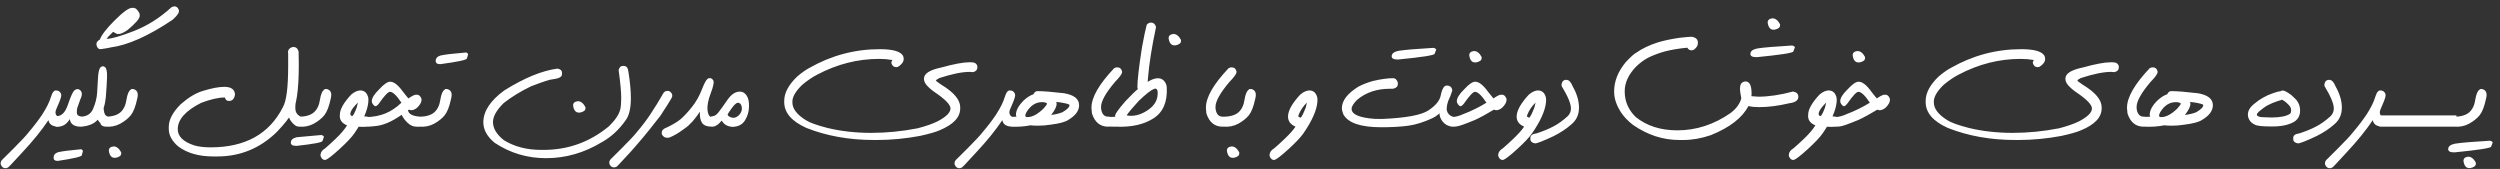 <svg xmlns="http://www.w3.org/2000/svg" width="296" height="20" viewBox="0 0 296 20" fill="none"><rect x="0" y="0" width="296" height="20" fill="#333333" stroke="none"/><path d="M6.689 10.715C6.909 10.715 7.08 10.825 7.202 11.045C7.236 11.118 7.253 11.196 7.253 11.279V11.301C7.253 11.428 7.188 11.66 7.056 11.997C6.924 12.334 6.797 12.634 6.675 12.898C6.558 13.162 6.538 13.377 6.616 13.543C6.694 13.709 6.833 13.823 7.034 13.887C7.239 13.945 7.351 14.126 7.371 14.429C7.371 14.668 7.249 14.844 7.004 14.956C6.936 14.976 6.875 14.985 6.821 14.985H6.748C6.157 14.946 5.82 14.692 5.737 14.224C4.941 15.415 3.904 16.694 2.625 18.061C2.107 18.628 1.648 19.123 1.248 19.548C1.057 19.758 0.93 19.863 0.867 19.863C0.808 19.898 0.732 19.915 0.64 19.915C0.41 19.915 0.237 19.79 0.12 19.541C0.09 19.473 0.076 19.412 0.076 19.358V19.314C0.076 19.138 0.186 18.957 0.405 18.772C0.405 18.757 0.825 18.34 1.665 17.52C2.549 16.631 3.103 16.038 3.328 15.74C3.977 14.978 4.529 14.26 4.983 13.586C5.505 12.776 5.852 12.08 6.023 11.499C6.199 10.913 6.421 10.652 6.689 10.715ZM9.15 12.781C9.106 12.922 9.089 13.118 9.099 13.367C9.109 13.611 9.282 13.755 9.619 13.799C9.927 13.774 10.122 13.953 10.205 14.334V14.465C10.127 14.822 9.924 15 9.597 15C8.791 15.005 8.347 14.707 8.264 14.106C8.049 14.438 7.827 14.67 7.598 14.802C7.368 14.934 7.085 15.007 6.748 15.022C6.313 14.954 6.111 14.739 6.14 14.377C6.165 14.016 6.36 13.806 6.726 13.748C7.302 13.748 7.742 13.293 8.044 12.385C8.352 11.477 8.591 10.933 8.762 10.752C8.933 10.571 9.124 10.513 9.334 10.576C9.739 10.781 9.797 11.177 9.509 11.763C9.314 12.295 9.194 12.634 9.15 12.781ZM9.568 17.673C9.68 17.673 9.763 17.742 9.817 17.878L9.692 18.377C9.663 18.547 8.716 18.772 6.851 19.05H6.807C6.499 19.05 6.345 18.923 6.345 18.669C6.345 18.352 6.519 18.137 6.865 18.025C7.349 17.908 8.25 17.791 9.568 17.673ZM20.62 0.747C20.894 0.747 21.081 0.901 21.184 1.208V1.362C21.184 1.553 20.938 1.877 20.444 2.336C17.583 4.26 15.129 5.354 13.084 5.618C13.01 5.652 12.62 5.72 11.912 5.823C11.658 5.823 11.494 5.652 11.421 5.31V5.186C11.421 5.005 11.558 4.834 11.831 4.673C12.012 4.155 12.576 3.42 13.523 2.468C14.543 1.443 15.244 0.93 15.625 0.93H15.779C16.057 0.93 16.304 1.152 16.519 1.597L16.541 1.802V1.882C16.541 2.2 16.064 2.754 15.112 3.545C14.658 3.867 14.299 4.028 14.036 4.028H13.984C13.843 4.028 13.655 3.943 13.42 3.772H13.391C12.918 4.231 12.661 4.504 12.622 4.592H12.651C13.213 4.592 14.29 4.282 15.881 3.662C17.473 3.037 18.95 2.1 20.312 0.85L20.62 0.747ZM12.256 12.356C12.236 12.498 12.251 12.749 12.3 13.11C12.349 13.467 12.468 13.682 12.659 13.755C12.854 13.828 12.986 13.928 13.054 14.055C13.123 14.182 13.145 14.334 13.12 14.509C13.096 14.685 13.01 14.822 12.864 14.919C12.717 15.017 12.524 15.01 12.285 14.898C12.051 14.785 11.819 14.553 11.589 14.202C11.365 13.845 11.294 13.396 11.377 12.854C11.46 12.307 11.631 12.051 11.89 12.085C12.153 12.119 12.275 12.21 12.256 12.356ZM11.604 9.214C11.638 8.55 11.738 8.137 11.904 7.976C12.075 7.81 12.251 7.8 12.432 7.947C12.612 8.088 12.693 8.481 12.673 9.126C12.654 9.771 12.607 10.542 12.534 11.44C12.461 12.334 12.217 13.137 11.802 13.85C11.392 14.558 10.632 14.941 9.524 15C9.109 14.961 8.901 14.79 8.901 14.487V14.319C8.901 13.982 9.109 13.813 9.524 13.813C10.266 13.813 10.769 13.496 11.033 12.861C11.301 12.222 11.455 11.619 11.494 11.052C11.538 10.486 11.575 9.873 11.604 9.214ZM14.233 14.648C13.701 14.937 13.11 15.051 12.461 14.993C12.051 14.949 11.858 14.758 11.882 14.421C11.907 14.08 12.092 13.882 12.439 13.828C13.274 13.813 13.882 13.635 14.263 13.293C14.644 12.952 14.88 12.456 14.973 11.807C15.071 11.157 15.252 10.749 15.515 10.584C15.515 10.554 15.588 10.537 15.735 10.532C16.257 10.635 16.426 11.028 16.24 11.711C16.05 12.61 15.801 13.252 15.493 13.638C15.185 14.019 14.766 14.355 14.233 14.648ZM13.442 17.336C13.799 17.336 14.102 17.571 14.351 18.04V18.186C14.351 18.425 14.136 18.591 13.706 18.684H13.56C13.188 18.684 12.964 18.401 12.886 17.834C12.886 17.546 13.071 17.38 13.442 17.336ZM34.748 5.566C35.051 5.566 35.254 5.745 35.356 6.101V6.138L35.378 7.646C35.378 10.727 35.088 12.659 34.507 13.44C34.253 13.948 33.677 14.675 32.778 15.623C30.796 17.556 28.45 18.523 25.74 18.523H25.242C23.547 18.523 22.173 18.132 21.118 17.351C20.361 16.711 19.983 16.013 19.983 15.256V15.029C19.983 14.175 20.454 13.279 21.396 12.341C22.314 11.536 23.186 11.011 24.011 10.767C25.051 10.444 25.901 10.283 26.56 10.283C27.268 10.283 27.681 10.518 27.798 10.986L27.82 11.191C27.752 11.699 27.517 11.953 27.117 11.953C26.853 11.953 26.692 11.816 26.633 11.543H26.597C25.864 11.543 24.941 11.753 23.828 12.173C21.973 13.105 21.045 14.146 21.045 15.293C21.045 16.143 21.687 16.78 22.971 17.205C23.503 17.366 24.153 17.446 24.919 17.446H24.941C29.028 17.446 31.875 15.869 33.481 12.715C33.906 12.007 34.119 10.371 34.119 7.808V6.343L34.097 6.174C34.097 5.901 34.258 5.703 34.58 5.581L34.748 5.566ZM35.159 11.243C34.968 12.17 34.917 12.803 35.005 13.14C35.098 13.477 35.332 13.713 35.708 13.85C35.81 13.899 35.894 13.997 35.957 14.143C36.02 14.285 36.047 14.434 36.038 14.59C36.028 14.741 35.92 14.858 35.715 14.941C35.515 15.024 35.295 15.01 35.056 14.898C34.822 14.785 34.59 14.553 34.36 14.202C34.136 13.845 34.065 13.396 34.148 12.854C34.231 12.307 34.468 11.67 34.858 10.942C35.249 10.215 35.349 10.315 35.159 11.243ZM37.144 14.648C36.611 14.937 36.02 15.051 35.371 14.993C34.961 14.949 34.768 14.758 34.792 14.421C34.817 14.08 35.002 13.882 35.349 13.828C36.184 13.813 36.792 13.635 37.173 13.293C37.554 12.952 37.791 12.456 37.883 11.807C37.981 11.157 38.162 10.749 38.425 10.584C38.425 10.554 38.498 10.537 38.645 10.532C39.167 10.635 39.336 11.028 39.15 11.711C38.96 12.61 38.711 13.252 38.403 13.638C38.096 14.019 37.676 14.355 37.144 14.648ZM38.008 15.989C38.164 15.989 38.279 16.057 38.352 16.194L38.184 16.692C38.145 16.858 37.124 17.051 35.122 17.27H35.071C34.646 17.27 34.434 17.144 34.434 16.89C34.434 16.567 34.673 16.352 35.151 16.245L38.008 15.989ZM42.014 14.326C42.229 13.892 42.688 13.716 43.391 13.799C43.63 13.823 43.796 13.923 43.889 14.099C43.982 14.27 44.002 14.436 43.948 14.597C43.899 14.758 43.794 14.876 43.633 14.949C43.472 15.017 43.108 15.037 42.541 15.007C41.975 14.983 41.799 14.756 42.014 14.326ZM42.769 10.715C43.193 10.754 43.472 11.038 43.603 11.565C43.623 11.751 43.626 11.919 43.611 12.07C43.523 13.081 42.969 14.324 41.948 15.798C41.621 16.267 41.035 16.887 40.19 17.659C39.326 18.445 38.772 18.872 38.528 18.94L38.418 18.933C38.237 18.919 38.093 18.791 37.986 18.552C37.952 18.489 37.94 18.408 37.949 18.311L37.956 18.281C37.981 18.003 38.166 17.759 38.513 17.549C38.884 17.231 39.287 16.865 39.722 16.45C40.337 15.864 40.794 15.33 41.091 14.846C40.456 14.582 40.173 14.16 40.242 13.579C40.237 12.954 40.686 12.158 41.589 11.191C42.004 10.84 42.398 10.681 42.769 10.715ZM41.531 13.242C41.419 13.535 41.48 13.704 41.714 13.748C41.841 13.66 42.014 13.32 42.234 12.729L42.373 12.144C41.929 12.578 41.648 12.944 41.531 13.242ZM48.306 13.052C48.379 13.496 48.84 13.748 49.69 13.806C49.929 13.831 50.095 13.931 50.188 14.106C50.281 14.277 50.3 14.443 50.247 14.604C50.198 14.766 50.093 14.88 49.932 14.949C49.77 15.017 49.492 15.027 49.097 14.978C48.701 14.929 48.308 14.661 47.917 14.172C47.527 13.679 47.38 13.264 47.478 12.927C47.581 12.585 47.725 12.41 47.91 12.4C48.101 12.39 48.232 12.607 48.306 13.052ZM46.189 9.675H46.204C46.638 9.675 47.136 10.063 47.698 10.84C48.059 11.304 48.279 11.575 48.357 11.653C48.782 11.36 49.08 11.213 49.251 11.213H49.382C49.578 11.213 49.739 11.343 49.866 11.602C49.895 11.665 49.91 11.736 49.91 11.814C49.91 12.107 49.729 12.427 49.368 12.773C49.128 12.959 48.897 13.052 48.672 13.052L48.408 12.986C47.588 13.606 46.875 14.067 46.27 14.37C45.664 14.668 45.105 14.849 44.592 14.912C44.08 14.971 43.723 15 43.523 15H43.472C43.223 15 43.044 14.876 42.937 14.627L42.908 14.465V14.385C42.908 14.141 43.057 13.967 43.355 13.865C44.194 13.85 44.951 13.706 45.625 13.433C46.304 13.154 46.938 12.729 47.529 12.158C46.958 11.299 46.504 10.869 46.167 10.869C45.942 10.874 45.508 11.338 44.863 12.261C44.697 12.471 44.563 12.576 44.46 12.576C44.338 12.576 44.202 12.439 44.05 12.165L44.021 11.982C44.021 11.611 44.312 11.143 44.893 10.576C45.444 9.976 45.877 9.675 46.189 9.675ZM51.397 14.648C50.864 14.937 50.273 15.051 49.624 14.993C49.214 14.949 49.021 14.758 49.045 14.421C49.07 14.08 49.255 13.882 49.602 13.828C50.437 13.813 51.045 13.635 51.426 13.293C51.807 12.952 52.044 12.456 52.136 11.807C52.234 11.157 52.415 10.749 52.678 10.584C52.678 10.554 52.752 10.537 52.898 10.532C53.42 10.635 53.589 11.028 53.403 11.711C53.213 12.61 52.964 13.252 52.656 13.638C52.349 14.019 51.929 14.355 51.397 14.648ZM55.147 6.218C55.273 6.218 55.366 6.287 55.425 6.423L55.286 6.921C55.256 7.092 54.209 7.317 52.144 7.595H52.1C51.758 7.595 51.587 7.468 51.587 7.214C51.587 6.897 51.78 6.682 52.166 6.57C52.698 6.453 53.691 6.335 55.147 6.218ZM73.706 7.808H73.867C74.185 7.808 74.365 8.049 74.409 8.533C74.6 9.719 74.695 10.749 74.695 11.623C74.695 12.83 74.487 13.704 74.072 14.246C73.286 15.369 72.344 16.233 71.245 16.838C69.17 18.098 66.973 18.728 64.653 18.728C62.427 18.728 60.4 18.123 58.574 16.912C57.676 16.174 57.227 15.364 57.227 14.48C57.227 13.176 58.049 11.921 59.695 10.715C62.063 9.231 64.165 8.367 66.001 8.123C66.362 8.186 66.543 8.357 66.543 8.635V8.796C66.543 9.104 66.172 9.302 65.43 9.39C65.161 9.39 64.304 9.668 62.859 10.225C61.638 10.815 60.566 11.472 59.644 12.195C58.794 13.03 58.369 13.782 58.369 14.451C58.369 15.203 58.801 15.92 59.666 16.604C60.906 17.366 62.378 17.747 64.082 17.747H64.368C67.268 17.747 69.846 16.814 72.102 14.949C72.854 14.211 73.303 13.535 73.45 12.92C73.518 12.588 73.552 12.139 73.552 11.572C73.552 10.874 73.45 9.783 73.245 8.298V8.276C73.347 7.964 73.501 7.808 73.706 7.808ZM68.411 11.982C68.767 11.982 69.07 12.217 69.319 12.685V12.832C69.319 13.071 69.104 13.237 68.674 13.33H68.528C68.157 13.33 67.932 13.047 67.854 12.48C67.854 12.197 68.04 12.031 68.411 11.982ZM79.038 10.759C79.253 10.759 79.421 10.869 79.543 11.089C79.578 11.157 79.595 11.233 79.595 11.316V11.338C79.595 11.465 79.522 11.633 79.375 11.843C79.106 12.297 78.816 12.756 78.503 13.22C78.303 13.572 77.983 14.006 77.544 14.524C76.758 15.554 75.791 16.714 74.644 18.003C74.136 18.56 73.684 19.045 73.289 19.46C73.103 19.67 72.978 19.775 72.915 19.775C72.856 19.805 72.781 19.819 72.688 19.819C72.463 19.819 72.293 19.697 72.175 19.453C72.151 19.39 72.139 19.331 72.139 19.277V19.233C72.139 19.058 72.246 18.879 72.461 18.699C72.461 18.684 72.874 18.274 73.699 17.468C74.568 16.594 75.115 16.011 75.339 15.718C75.979 14.966 76.521 14.258 76.965 13.594C77.532 12.744 78.066 11.875 78.569 10.986C78.691 10.835 78.848 10.759 79.038 10.759ZM83.909 9.265C84.128 9.211 84.304 9.287 84.436 9.492C84.568 9.692 84.475 10.203 84.158 11.023C83.845 11.843 83.716 12.515 83.769 13.037C83.828 13.555 83.984 13.828 84.238 13.857C84.512 13.857 84.695 13.999 84.788 14.282L84.802 14.385V14.465C84.802 14.7 84.661 14.871 84.377 14.978L84.238 14.993C83.706 14.993 83.337 14.849 83.132 14.56C82.927 14.268 82.839 13.831 82.869 13.249H82.854C82.253 14.153 81.665 14.802 81.089 15.198C80.596 15.569 80.147 15.857 79.741 16.062C79.419 16.228 79.214 16.311 79.126 16.311H79.001C78.709 16.311 78.496 16.172 78.364 15.894L78.35 15.762V15.703C78.35 15.43 78.557 15.222 78.972 15.081C79.636 14.763 80.154 14.456 80.525 14.158C80.901 13.855 81.35 13.381 81.873 12.737C82.4 12.087 82.815 11.36 83.118 10.554C83.425 9.749 83.689 9.319 83.909 9.265ZM87.585 10.847H87.622C87.935 10.847 88.193 11.001 88.398 11.309C88.608 11.616 88.704 12.063 88.684 12.649C88.669 13.23 88.508 13.767 88.201 14.26C87.893 14.753 87.397 15.007 86.714 15.022C86.108 14.973 85.691 14.724 85.461 14.275C85.012 14.812 84.6 15.051 84.224 14.993C83.916 14.91 83.757 14.736 83.748 14.473C83.733 14.204 83.804 14.021 83.96 13.923C84.116 13.821 84.285 13.76 84.465 13.74C84.651 13.716 84.853 13.567 85.073 13.293C85.293 13.02 85.635 12.544 86.099 11.865C86.562 11.187 87.058 10.847 87.585 10.847ZM86.648 13.923C86.926 13.997 87.197 13.909 87.461 13.66C87.73 13.406 87.854 13.12 87.835 12.803C87.82 12.48 87.71 12.275 87.505 12.188C87.3 12.1 87.034 12.275 86.707 12.715C86.379 13.154 86.191 13.44 86.143 13.572C86.201 13.733 86.37 13.85 86.648 13.923ZM104.167 5.823C105.637 5.823 106.541 6.062 106.877 6.541C106.956 6.663 106.995 6.79 106.995 6.921V6.995C106.995 7.327 106.765 7.637 106.306 7.925L106.138 7.947H106.079C105.82 7.947 105.642 7.791 105.544 7.478V7.339C105.544 7.3 105.581 7.229 105.654 7.126V7.104C105.161 7.017 104.639 6.973 104.087 6.973C101.562 6.973 99.126 7.59 96.777 8.826C96.186 9.128 95.586 9.536 94.976 10.049C94.204 10.796 93.818 11.457 93.818 12.034V12.122C93.818 12.864 94.348 13.565 95.408 14.224C95.857 14.517 96.707 14.824 97.957 15.146C99.573 15.537 101.299 15.732 103.135 15.732C104.966 15.732 106.804 15.552 108.65 15.19C109.626 14.937 110.42 14.658 111.03 14.355C112.036 13.823 112.539 13.318 112.539 12.839C112.539 12.4 111.926 11.765 110.701 10.935C110.32 10.676 109.995 10.398 109.727 10.1C109.507 9.841 109.397 9.585 109.397 9.331V9.309C109.397 8.713 110.083 8.274 111.455 7.991C112.939 7.581 114.036 7.375 114.744 7.375H115.007C115.393 7.375 115.627 7.52 115.71 7.808L115.725 7.947V7.961C115.725 8.254 115.569 8.442 115.256 8.525L115.176 8.54L114.802 8.511C113.909 8.511 112.712 8.755 111.213 9.243C110.95 9.38 110.818 9.48 110.818 9.543C110.847 9.607 111.057 9.768 111.448 10.027C112.942 10.93 113.689 11.821 113.689 12.7V12.832C113.689 13.896 112.864 14.766 111.213 15.44C110.754 15.64 109.993 15.857 108.928 16.091C107.214 16.414 105.513 16.575 103.823 16.575H103.486C100.547 16.575 97.876 16.099 95.474 15.146C93.726 14.36 92.852 13.34 92.852 12.085V11.946C92.852 10.998 93.369 10.032 94.404 9.045C94.912 8.616 95.378 8.286 95.803 8.057C98.411 6.567 101.199 5.823 104.167 5.823ZM119.629 10.715C119.849 10.715 120.02 10.825 120.142 11.045C120.176 11.118 120.193 11.196 120.193 11.279V11.301C120.193 11.428 120.127 11.66 119.995 11.997C119.863 12.334 119.736 12.634 119.614 12.898C119.497 13.162 119.478 13.377 119.556 13.543C119.634 13.709 119.773 13.823 119.973 13.887C120.178 13.945 120.291 14.126 120.31 14.429C120.31 14.668 120.188 14.844 119.944 14.956C119.875 14.976 119.814 14.985 119.761 14.985H119.688C119.097 14.946 118.76 14.692 118.677 14.224C117.881 15.415 116.843 16.694 115.564 18.061C115.046 18.628 114.587 19.123 114.187 19.548C113.997 19.758 113.87 19.863 113.806 19.863C113.748 19.898 113.672 19.915 113.579 19.915C113.35 19.915 113.176 19.79 113.059 19.541C113.03 19.473 113.015 19.412 113.015 19.358V19.314C113.015 19.138 113.125 18.957 113.345 18.772C113.345 18.757 113.765 18.34 114.604 17.52C115.488 16.631 116.042 16.038 116.267 15.74C116.917 14.978 117.468 14.26 117.922 13.586C118.445 12.776 118.792 12.08 118.962 11.499C119.138 10.913 119.36 10.652 119.629 10.715ZM122.83 10.789C123.513 10.789 124.563 10.872 125.979 11.038C127.17 11.238 127.766 11.711 127.766 12.459C127.766 13.103 127.349 13.677 126.514 14.18C126.167 14.434 125.447 14.629 124.353 14.766C123.87 14.844 123.362 14.883 122.83 14.883C122.297 14.868 122.031 14.851 122.031 14.832C121.313 14.978 120.54 15.034 119.709 15C119.353 14.932 119.158 14.741 119.124 14.429C119.084 14.111 119.275 13.916 119.695 13.843C119.998 13.838 120.22 13.828 120.361 13.813C120.312 13.74 120.288 13.667 120.288 13.594C120.288 13.062 120.601 12.488 121.226 11.873C121.606 11.526 121.987 11.287 122.368 11.155C122.476 10.911 122.629 10.789 122.83 10.789ZM125.056 12.092C125.09 12.146 125.107 12.207 125.107 12.275C125.107 12.617 124.89 13.062 124.456 13.608C124.998 13.545 125.449 13.435 125.811 13.279C126.357 12.957 126.631 12.678 126.631 12.444C126.631 12.346 126.262 12.239 125.525 12.122L125.056 12.07V12.092ZM121.394 13.696C121.394 13.809 121.484 13.865 121.665 13.865C122.231 13.865 122.866 13.523 123.569 12.839C123.838 12.537 123.972 12.341 123.972 12.253C123.855 12.146 123.655 12.092 123.372 12.092C122.629 12.092 122.014 12.493 121.526 13.293C121.438 13.46 121.394 13.594 121.394 13.696ZM132.146 7.983H132.344C132.593 7.983 132.761 8.135 132.849 8.438V8.547C132.849 8.748 132.568 9.136 132.007 9.712C130.913 11.006 130.366 11.985 130.366 12.649V12.817C130.439 13.481 130.72 13.813 131.208 13.813C131.624 13.813 131.831 13.982 131.831 14.319V14.487C131.831 14.79 131.624 14.961 131.208 15C130.266 15 129.626 14.48 129.29 13.44L129.231 12.817V12.737C129.231 11.521 130.127 9.966 131.919 8.071L132.146 7.983ZM136.277 2.673C136.555 2.673 136.748 2.825 136.855 3.127V3.303C136.367 5.588 136.055 7.576 135.918 9.265L135.881 9.683H135.896C136.355 9.404 136.75 9.265 137.083 9.265C137.576 9.265 137.917 9.539 138.108 10.085L138.145 10.378C138.232 12.073 137.71 13.284 136.577 14.011C135.449 14.734 133.999 15.063 132.227 15C131.431 15.01 131.033 14.985 131.033 14.927C130.842 14.79 130.747 14.629 130.747 14.443C130.806 14.048 130.994 13.85 131.311 13.85L132.036 13.828V13.667C132.036 13.481 132.437 12.925 133.237 11.997C133.965 11.23 134.458 10.749 134.717 10.554L134.666 10.327C134.666 9.517 134.844 7.964 135.2 5.669C135.444 4.326 135.635 3.416 135.771 2.937C135.918 2.761 136.086 2.673 136.277 2.673ZM133.391 13.667H133.413C134.175 13.804 134.949 13.63 135.735 13.147C136.521 12.664 136.958 12.073 137.046 11.374C137.134 10.671 136.995 10.391 136.628 10.532C136.262 10.674 135.662 11.145 134.827 11.946C134.055 12.79 133.577 13.364 133.391 13.667ZM138.921 4.021C139.277 4.021 139.58 4.255 139.829 4.724V4.871C139.829 5.11 139.614 5.276 139.185 5.369H139.038C138.667 5.369 138.442 5.085 138.364 4.519C138.364 4.236 138.55 4.07 138.921 4.021ZM145.696 7.983H145.894C146.143 7.983 146.311 8.135 146.399 8.438V8.547C146.399 8.748 146.118 9.136 145.557 9.712C144.463 11.006 143.916 11.985 143.916 12.649V12.817C143.989 13.481 144.27 13.813 144.758 13.813C145.173 13.813 145.381 13.982 145.381 14.319V14.487C145.381 14.79 145.173 14.961 144.758 15C143.816 15 143.176 14.48 142.839 13.44L142.781 12.817V12.737C142.781 11.521 143.677 9.966 145.469 8.071L145.696 7.983ZM146.611 14.648C146.079 14.937 145.488 15.051 144.839 14.993C144.429 14.949 144.236 14.758 144.26 14.421C144.285 14.08 144.47 13.882 144.817 13.828C145.652 13.813 146.26 13.635 146.641 13.293C147.021 12.952 147.258 12.456 147.351 11.807C147.449 11.157 147.629 10.749 147.893 10.584C147.893 10.554 147.966 10.537 148.113 10.532C148.635 10.635 148.804 11.028 148.618 11.711C148.428 12.61 148.179 13.252 147.871 13.638C147.563 14.019 147.144 14.355 146.611 14.648ZM145.82 17.336C146.177 17.336 146.479 17.571 146.729 18.04V18.186C146.729 18.425 146.514 18.591 146.084 18.684H145.938C145.566 18.684 145.342 18.401 145.264 17.834C145.264 17.546 145.449 17.38 145.82 17.336ZM155.137 10.715C155.562 10.754 155.84 11.038 155.972 11.565C155.991 11.751 155.994 11.919 155.979 12.07C155.891 13.081 155.337 14.324 154.316 15.798C153.989 16.267 153.403 16.887 152.559 17.659C151.694 18.445 151.14 18.872 150.896 18.94L150.786 18.933C150.605 18.919 150.461 18.791 150.354 18.552C150.32 18.489 150.308 18.408 150.317 18.311L150.325 18.281C150.349 18.003 150.535 17.759 150.881 17.549C151.252 17.231 151.655 16.865 152.09 16.45C152.705 15.864 153.137 15.378 153.386 14.993C152.747 14.719 152.454 14.277 152.507 13.667C152.571 12.983 153.054 12.158 153.958 11.191C154.373 10.84 154.766 10.681 155.137 10.715ZM153.708 13.791L153.987 13.945C154.114 13.857 154.319 13.452 154.602 12.729L154.741 12.144C154.297 12.578 153.972 13.057 153.767 13.579L153.708 13.791ZM171.345 10.129C171.711 10.149 171.914 10.347 171.953 10.723C171.411 12.427 170.627 13.516 169.602 13.989C168.582 14.463 167.632 14.761 166.753 14.883C165.874 15.005 164.805 15.066 163.545 15.066C161.099 15.066 159.6 14.553 159.048 13.528C158.936 13.235 158.879 12.996 158.879 12.81C158.879 11.916 159.534 11.065 160.842 10.254C161.394 9.971 161.968 9.749 162.563 9.587C163.501 9.368 164.297 9.258 164.951 9.258C165.2 9.258 165.383 9.424 165.5 9.756V9.961C165.5 10.244 165.31 10.427 164.929 10.51H164.541C163.022 10.51 161.746 10.938 160.71 11.792C160.256 12.241 160.029 12.605 160.029 12.883C160.029 13.538 160.923 13.933 162.71 14.07L163.618 14.085H163.633C166.455 13.967 168.289 13.628 169.133 13.066C169.978 12.5 170.459 11.919 170.576 11.323C170.693 10.727 170.862 10.347 171.082 10.181C171.165 10.146 171.252 10.129 171.345 10.129ZM171.66 11.36C171.343 12.21 171.228 12.795 171.316 13.118C171.404 13.435 171.614 13.662 171.946 13.799C172.185 13.823 172.351 13.923 172.444 14.099C172.537 14.27 172.556 14.436 172.502 14.597C172.454 14.758 172.349 14.876 172.188 14.949C172.026 15.017 171.787 14.995 171.47 14.883C171.152 14.766 170.884 14.534 170.664 14.187C170.444 13.84 170.376 13.396 170.459 12.854C170.542 12.307 170.842 11.709 171.36 11.06C171.877 10.41 171.978 10.51 171.66 11.36ZM169.668 5.669C169.839 5.669 169.966 5.737 170.049 5.874L169.858 6.372C169.814 6.543 168.374 6.768 165.537 7.046H165.479C165.01 7.046 164.775 6.919 164.775 6.665C164.775 6.348 165.039 6.133 165.566 6.021C166.304 5.903 167.671 5.786 169.668 5.669ZM174.656 9.675H174.67C175.105 9.675 175.603 10.063 176.165 10.84C176.526 11.304 176.746 11.575 176.824 11.653C177.249 11.36 177.546 11.213 177.717 11.213H177.849C178.044 11.213 178.206 11.343 178.333 11.602C178.362 11.665 178.376 11.736 178.376 11.814C178.376 12.107 178.196 12.427 177.834 12.773C177.595 12.959 177.363 13.052 177.139 13.052L176.875 12.986C176.006 13.508 175.266 13.911 174.656 14.194C173.416 14.707 172.686 14.963 172.466 14.963C172.349 14.988 172.19 15 171.99 15H171.938C171.689 15 171.511 14.876 171.404 14.627L171.375 14.465V14.385C171.375 14.141 171.523 13.967 171.821 13.865C172.266 13.865 172.751 13.743 173.279 13.498C174.241 13.132 175.146 12.685 175.996 12.158C175.425 11.299 174.971 10.869 174.634 10.869C174.409 10.874 173.975 11.338 173.33 12.261C173.164 12.471 173.03 12.576 172.927 12.576C172.805 12.576 172.668 12.439 172.517 12.165L172.488 11.982C172.488 11.611 172.778 11.143 173.359 10.576C173.911 9.976 174.343 9.675 174.656 9.675ZM174.517 6.042C174.873 6.042 175.176 6.277 175.425 6.746V6.892C175.425 7.131 175.21 7.297 174.78 7.39H174.634C174.263 7.39 174.038 7.107 173.96 6.541C173.96 6.257 174.146 6.091 174.517 6.042ZM182.207 10.715C182.632 10.754 182.91 11.038 183.042 11.565C183.062 11.751 183.064 11.919 183.049 12.07C182.961 13.081 182.407 14.324 181.387 15.798C181.06 16.267 180.474 16.887 179.629 17.659C178.765 18.445 178.21 18.872 177.966 18.94L177.856 18.933C177.676 18.919 177.532 18.791 177.424 18.552C177.39 18.489 177.378 18.408 177.388 18.311L177.395 18.281C177.419 18.003 177.605 17.759 177.952 17.549C178.323 17.231 178.726 16.865 179.16 16.45C179.775 15.864 180.208 15.378 180.457 14.993C179.817 14.719 179.524 14.277 179.578 13.667C179.641 12.983 180.125 12.158 181.028 11.191C181.443 10.84 181.836 10.681 182.207 10.715ZM180.779 13.791L181.057 13.945C181.184 13.857 181.389 13.452 181.672 12.729L181.812 12.144C181.367 12.578 181.042 13.057 180.837 13.579L180.779 13.791ZM185.43 9.456H185.466C185.754 9.456 185.999 9.707 186.199 10.21C186.702 11.094 186.953 11.941 186.953 12.752C186.953 13.577 186.646 14.241 186.03 14.744C185.474 15.237 184.788 15.691 183.972 16.106C182.737 16.687 181.997 16.977 181.753 16.977C181.382 16.909 181.196 16.741 181.196 16.472V16.326C181.196 16.033 181.438 15.854 181.921 15.791C182.668 15.552 183.32 15.286 183.877 14.993C184.463 14.695 185.059 14.268 185.664 13.711C185.889 13.452 186.001 13.166 186.001 12.854V12.839C186.001 12.283 185.637 11.406 184.91 10.21L184.88 10.012C184.939 9.641 185.122 9.456 185.43 9.456ZM200.291 4.351C200.784 4.429 201.03 4.658 201.03 5.039V5.127C201.03 5.405 200.864 5.664 200.532 5.903L200.291 5.962C200.066 5.962 199.895 5.857 199.778 5.647C198.806 5.735 197.913 5.884 197.097 6.094C196.262 6.333 195.579 6.597 195.046 6.885C194.583 7.139 194.128 7.483 193.684 7.917C192.805 8.84 192.366 9.802 192.366 10.803V10.84C192.366 11.997 192.798 13.001 193.662 13.85C194.971 14.905 196.614 15.432 198.591 15.432C200.828 15.432 202.927 14.751 204.89 13.389C205.535 12.905 205.955 12.351 206.15 11.726L206.165 11.594C206.067 11.106 206.018 10.779 206.018 10.613V10.466C206.018 10.081 206.128 9.834 206.348 9.727C206.489 9.668 206.594 9.639 206.663 9.639C207.146 9.639 207.388 10.117 207.388 11.074V11.169L207.366 11.389L208.179 11.448C209.395 11.448 210.762 11.245 212.28 10.84C212.71 10.903 212.925 11.111 212.925 11.462C212.925 11.877 212.568 12.131 211.855 12.224C210.557 12.532 209.355 12.685 208.252 12.685C207.769 12.685 207.356 12.642 207.014 12.554C206.287 13.95 204.802 15.1 202.561 16.003C201.438 16.384 200.361 16.575 199.331 16.575H198.833C196.89 16.575 195.061 15.979 193.347 14.788C192.791 14.353 192.349 13.904 192.021 13.44C191.416 12.566 191.113 11.699 191.113 10.84C191.113 9.619 191.575 8.455 192.498 7.346C193.083 6.726 193.496 6.357 193.735 6.24C194.434 5.742 195.303 5.33 196.343 5.002C197.046 4.792 197.9 4.614 198.906 4.468C199.624 4.39 200.085 4.351 200.291 4.351ZM209.849 2.168C210.205 2.168 210.508 2.402 210.757 2.871V3.018C210.757 3.257 210.542 3.423 210.112 3.516H209.966C209.595 3.516 209.37 3.232 209.292 2.666C209.292 2.383 209.478 2.217 209.849 2.168ZM212.141 5.391C212.312 5.391 212.439 5.459 212.522 5.596L212.332 6.094C212.288 6.265 210.847 6.489 208.01 6.768H207.952C207.483 6.768 207.249 6.641 207.249 6.387C207.249 6.069 207.512 5.854 208.04 5.742C208.777 5.625 210.144 5.508 212.141 5.391ZM215.862 14.326C216.077 13.892 216.536 13.716 217.239 13.799C217.478 13.823 217.644 13.923 217.737 14.099C217.83 14.27 217.849 14.436 217.795 14.597C217.747 14.758 217.642 14.876 217.48 14.949C217.319 15.017 216.956 15.037 216.389 15.007C215.823 14.983 215.647 14.756 215.862 14.326ZM216.616 10.715C217.041 10.754 217.319 11.038 217.451 11.565C217.471 11.751 217.473 11.919 217.458 12.07C217.371 13.081 216.816 14.324 215.796 15.798C215.469 16.267 214.883 16.887 214.038 17.659C213.174 18.445 212.62 18.872 212.375 18.94L212.266 18.933C212.085 18.919 211.941 18.791 211.833 18.552C211.799 18.489 211.787 18.408 211.797 18.311L211.804 18.281C211.829 18.003 212.014 17.759 212.361 17.549C212.732 17.231 213.135 16.865 213.569 16.45C214.185 15.864 214.641 15.33 214.939 14.846C214.304 14.582 214.021 14.16 214.089 13.579C214.084 12.954 214.534 12.158 215.437 11.191C215.852 10.84 216.245 10.681 216.616 10.715ZM215.378 13.242C215.266 13.535 215.327 13.704 215.562 13.748C215.688 13.66 215.862 13.32 216.082 12.729L216.221 12.144C215.776 12.578 215.496 12.944 215.378 13.242ZM220.051 9.675H220.066C220.5 9.675 220.999 10.063 221.56 10.84C221.921 11.304 222.141 11.575 222.219 11.653C222.644 11.36 222.942 11.213 223.113 11.213H223.245C223.44 11.213 223.601 11.343 223.728 11.602C223.757 11.665 223.772 11.736 223.772 11.814C223.772 12.107 223.591 12.427 223.23 12.773C222.991 12.959 222.759 13.052 222.534 13.052L222.271 12.986C221.401 13.508 220.662 13.911 220.051 14.194C218.811 14.707 218.081 14.963 217.861 14.963C217.744 14.988 217.585 15 217.385 15H217.334C217.085 15 216.907 14.876 216.799 14.627L216.77 14.465V14.385C216.77 14.141 216.919 13.967 217.217 13.865C217.661 13.865 218.147 13.743 218.674 13.498C219.636 13.132 220.542 12.685 221.392 12.158C220.82 11.299 220.366 10.869 220.029 10.869C219.805 10.874 219.37 11.338 218.726 12.261C218.56 12.471 218.425 12.576 218.323 12.576C218.201 12.576 218.064 12.439 217.913 12.165L217.883 11.982C217.883 11.611 218.174 11.143 218.755 10.576C219.307 9.976 219.739 9.675 220.051 9.675ZM219.912 6.042C220.269 6.042 220.571 6.277 220.82 6.746V6.892C220.82 7.131 220.605 7.297 220.176 7.39H220.029C219.658 7.39 219.434 7.107 219.355 6.541C219.355 6.257 219.541 6.091 219.912 6.042ZM239.314 5.823C240.784 5.823 241.687 6.062 242.024 6.541C242.102 6.663 242.141 6.79 242.141 6.921V6.995C242.141 7.327 241.912 7.637 241.453 7.925L241.284 7.947H241.226C240.967 7.947 240.789 7.791 240.691 7.478V7.339C240.691 7.3 240.728 7.229 240.801 7.126V7.104C240.308 7.017 239.785 6.973 239.233 6.973C236.709 6.973 234.272 7.59 231.924 8.826C231.333 9.128 230.732 9.536 230.122 10.049C229.351 10.796 228.965 11.457 228.965 12.034V12.122C228.965 12.864 229.495 13.565 230.554 14.224C231.003 14.517 231.853 14.824 233.103 15.146C234.719 15.537 236.445 15.732 238.281 15.732C240.112 15.732 241.951 15.552 243.796 15.19C244.773 14.937 245.566 14.658 246.177 14.355C247.183 13.823 247.686 13.318 247.686 12.839C247.686 12.4 247.073 11.765 245.847 10.935C245.466 10.676 245.142 10.398 244.873 10.1C244.653 9.841 244.543 9.585 244.543 9.331V9.309C244.543 8.713 245.229 8.274 246.602 7.991C248.086 7.581 249.182 7.375 249.89 7.375H250.154C250.54 7.375 250.774 7.52 250.857 7.808L250.872 7.947V7.961C250.872 8.254 250.715 8.442 250.403 8.525L250.322 8.54L249.949 8.511C249.055 8.511 247.859 8.755 246.36 9.243C246.096 9.38 245.964 9.48 245.964 9.543C245.994 9.607 246.204 9.768 246.594 10.027C248.088 10.93 248.835 11.821 248.835 12.7V12.832C248.835 13.896 248.01 14.766 246.36 15.44C245.901 15.64 245.139 15.857 244.075 16.091C242.361 16.414 240.659 16.575 238.97 16.575H238.633C235.693 16.575 233.022 16.099 230.62 15.146C228.872 14.36 227.998 13.34 227.998 12.085V11.946C227.998 10.998 228.516 10.032 229.551 9.045C230.059 8.616 230.525 8.286 230.95 8.057C233.557 6.567 236.345 5.823 239.314 5.823ZM254.753 7.983H254.951C255.2 7.983 255.369 8.135 255.457 8.438V8.547C255.457 8.748 255.176 9.136 254.614 9.712C253.521 11.006 252.974 11.985 252.974 12.649V12.817C253.047 13.481 253.328 13.813 253.816 13.813C254.231 13.813 254.438 13.982 254.438 14.319V14.487C254.438 14.79 254.231 14.961 253.816 15C252.874 15 252.234 14.48 251.897 13.44L251.838 12.817V12.737C251.838 11.521 252.734 9.966 254.526 8.071L254.753 7.983ZM257.068 10.789C257.751 10.789 258.801 10.872 260.217 11.038C261.409 11.238 262.004 11.711 262.004 12.459C262.004 13.103 261.587 13.677 260.752 14.18C260.405 14.434 259.685 14.629 258.591 14.766C258.108 14.844 257.6 14.883 257.068 14.883C256.536 14.868 256.27 14.851 256.27 14.832C255.552 14.978 254.778 15.034 253.948 15C253.591 14.932 253.396 14.741 253.362 14.429C253.323 14.111 253.513 13.916 253.933 13.843C254.236 13.838 254.458 13.828 254.6 13.813C254.551 13.74 254.526 13.667 254.526 13.594C254.526 13.062 254.839 12.488 255.464 11.873C255.845 11.526 256.226 11.287 256.606 11.155C256.714 10.911 256.868 10.789 257.068 10.789ZM259.294 12.092C259.329 12.146 259.346 12.207 259.346 12.275C259.346 12.617 259.128 13.062 258.694 13.608C259.236 13.545 259.688 13.435 260.049 13.279C260.596 12.957 260.869 12.678 260.869 12.444C260.869 12.346 260.5 12.239 259.763 12.122L259.294 12.07V12.092ZM255.632 13.696C255.632 13.809 255.723 13.865 255.903 13.865C256.47 13.865 257.104 13.523 257.808 12.839C258.076 12.537 258.21 12.341 258.21 12.253C258.093 12.146 257.893 12.092 257.61 12.092C256.868 12.092 256.252 12.493 255.764 13.293C255.676 13.46 255.632 13.594 255.632 13.696ZM270.281 10.715C270.476 10.715 270.823 10.903 271.321 11.279C271.707 11.626 271.936 11.865 272.009 11.997C272.224 12.315 272.332 12.678 272.332 13.088C272.332 13.655 272.112 14.089 271.672 14.392C271.038 14.778 270.186 14.971 269.116 14.971H268.823C267.817 14.971 267.195 14.898 266.956 14.751C266.814 14.697 266.655 14.585 266.479 14.414C266.26 14.16 266.15 13.879 266.15 13.572C266.15 13.113 266.399 12.688 266.897 12.297C267.258 11.99 267.61 11.743 267.952 11.558C268.284 11.362 268.684 11.184 269.153 11.023C269.553 10.886 269.8 10.818 269.893 10.818H269.958L270.083 10.759C270.151 10.73 270.217 10.715 270.281 10.715ZM270.186 11.799C270.137 11.838 269.99 11.887 269.746 11.946C269.258 12.102 268.845 12.273 268.508 12.459C268.186 12.634 267.83 12.891 267.439 13.227C267.288 13.369 267.212 13.486 267.212 13.579V13.586C267.212 13.679 267.314 13.76 267.52 13.828C267.607 13.867 268.052 13.894 268.853 13.909H268.992C269.983 13.909 270.701 13.762 271.145 13.469C271.228 13.372 271.27 13.252 271.27 13.11V13.059C271.27 12.82 271.177 12.61 270.991 12.429C270.776 12.21 270.605 12.058 270.479 11.975L270.186 11.799ZM275.752 9.456H275.789C276.077 9.456 276.321 9.707 276.521 10.21C277.024 11.094 277.275 11.941 277.275 12.752C277.275 13.577 276.968 14.241 276.353 14.744C275.796 15.237 275.11 15.691 274.294 16.106C273.059 16.687 272.319 16.977 272.075 16.977C271.704 16.909 271.519 16.741 271.519 16.472V16.326C271.519 16.033 271.76 15.854 272.244 15.791C272.991 15.552 273.643 15.286 274.199 14.993C274.785 14.695 275.381 14.268 275.986 13.711C276.211 13.452 276.323 13.166 276.323 12.854V12.839C276.323 12.283 275.959 11.406 275.232 10.21L275.203 10.012C275.261 9.641 275.444 9.456 275.752 9.456ZM281.89 10.715C282.109 10.715 282.28 10.825 282.402 11.045C282.437 11.118 282.454 11.196 282.454 11.279V11.301C282.454 11.428 282.388 11.66 282.256 11.997C282.124 12.334 281.997 12.634 281.875 12.898C281.758 13.162 281.738 13.377 281.816 13.543C281.895 13.709 282.034 13.823 282.234 13.887C282.439 13.945 282.551 14.126 282.571 14.429C282.571 14.668 282.449 14.844 282.205 14.956C282.136 14.976 282.075 14.985 282.021 14.985H281.948C281.357 14.946 281.021 14.692 280.938 14.224C280.142 15.415 279.104 16.694 277.825 18.061C277.307 18.628 276.848 19.123 276.448 19.548C276.257 19.758 276.13 19.863 276.067 19.863C276.008 19.898 275.933 19.915 275.84 19.915C275.61 19.915 275.437 19.79 275.32 19.541C275.291 19.473 275.276 19.412 275.276 19.358V19.314C275.276 19.138 275.386 18.957 275.605 18.772C275.605 18.757 276.025 18.34 276.865 17.52C277.749 16.631 278.303 16.038 278.528 15.74C279.177 14.978 279.729 14.26 280.183 13.586C280.706 12.776 281.052 12.08 281.223 11.499C281.399 10.913 281.621 10.652 281.89 10.715ZM286.519 15H281.743V13.667H286.519V15ZM290.84 15H286.064V13.667H290.84V15ZM292.334 14.648C291.802 14.937 291.213 15.051 290.569 14.993C290.159 14.949 289.966 14.758 289.99 14.421C290.015 14.08 290.2 13.882 290.547 13.828C291.377 13.813 291.982 13.635 292.363 13.293C292.744 12.952 292.981 12.456 293.074 11.807C293.171 11.157 293.352 10.749 293.616 10.584C293.616 10.554 293.689 10.537 293.835 10.532C294.358 10.635 294.526 11.028 294.341 11.711C294.15 12.61 293.901 13.252 293.594 13.638C293.286 14.019 292.866 14.355 292.334 14.648ZM292.231 18.552C292.588 18.552 292.891 18.787 293.14 19.255V19.402C293.14 19.641 292.925 19.807 292.495 19.9H292.349C291.978 19.9 291.753 19.617 291.675 19.05C291.675 18.762 291.86 18.596 292.231 18.552ZM294.758 16.663C294.929 16.663 295.056 16.731 295.139 16.868L294.949 17.366C294.905 17.532 293.464 17.756 290.627 18.04H290.569C290.1 18.04 289.866 17.913 289.866 17.659C289.866 17.336 290.129 17.122 290.657 17.014C291.394 16.897 292.761 16.78 294.758 16.663Z" fill="white"></path></svg>
